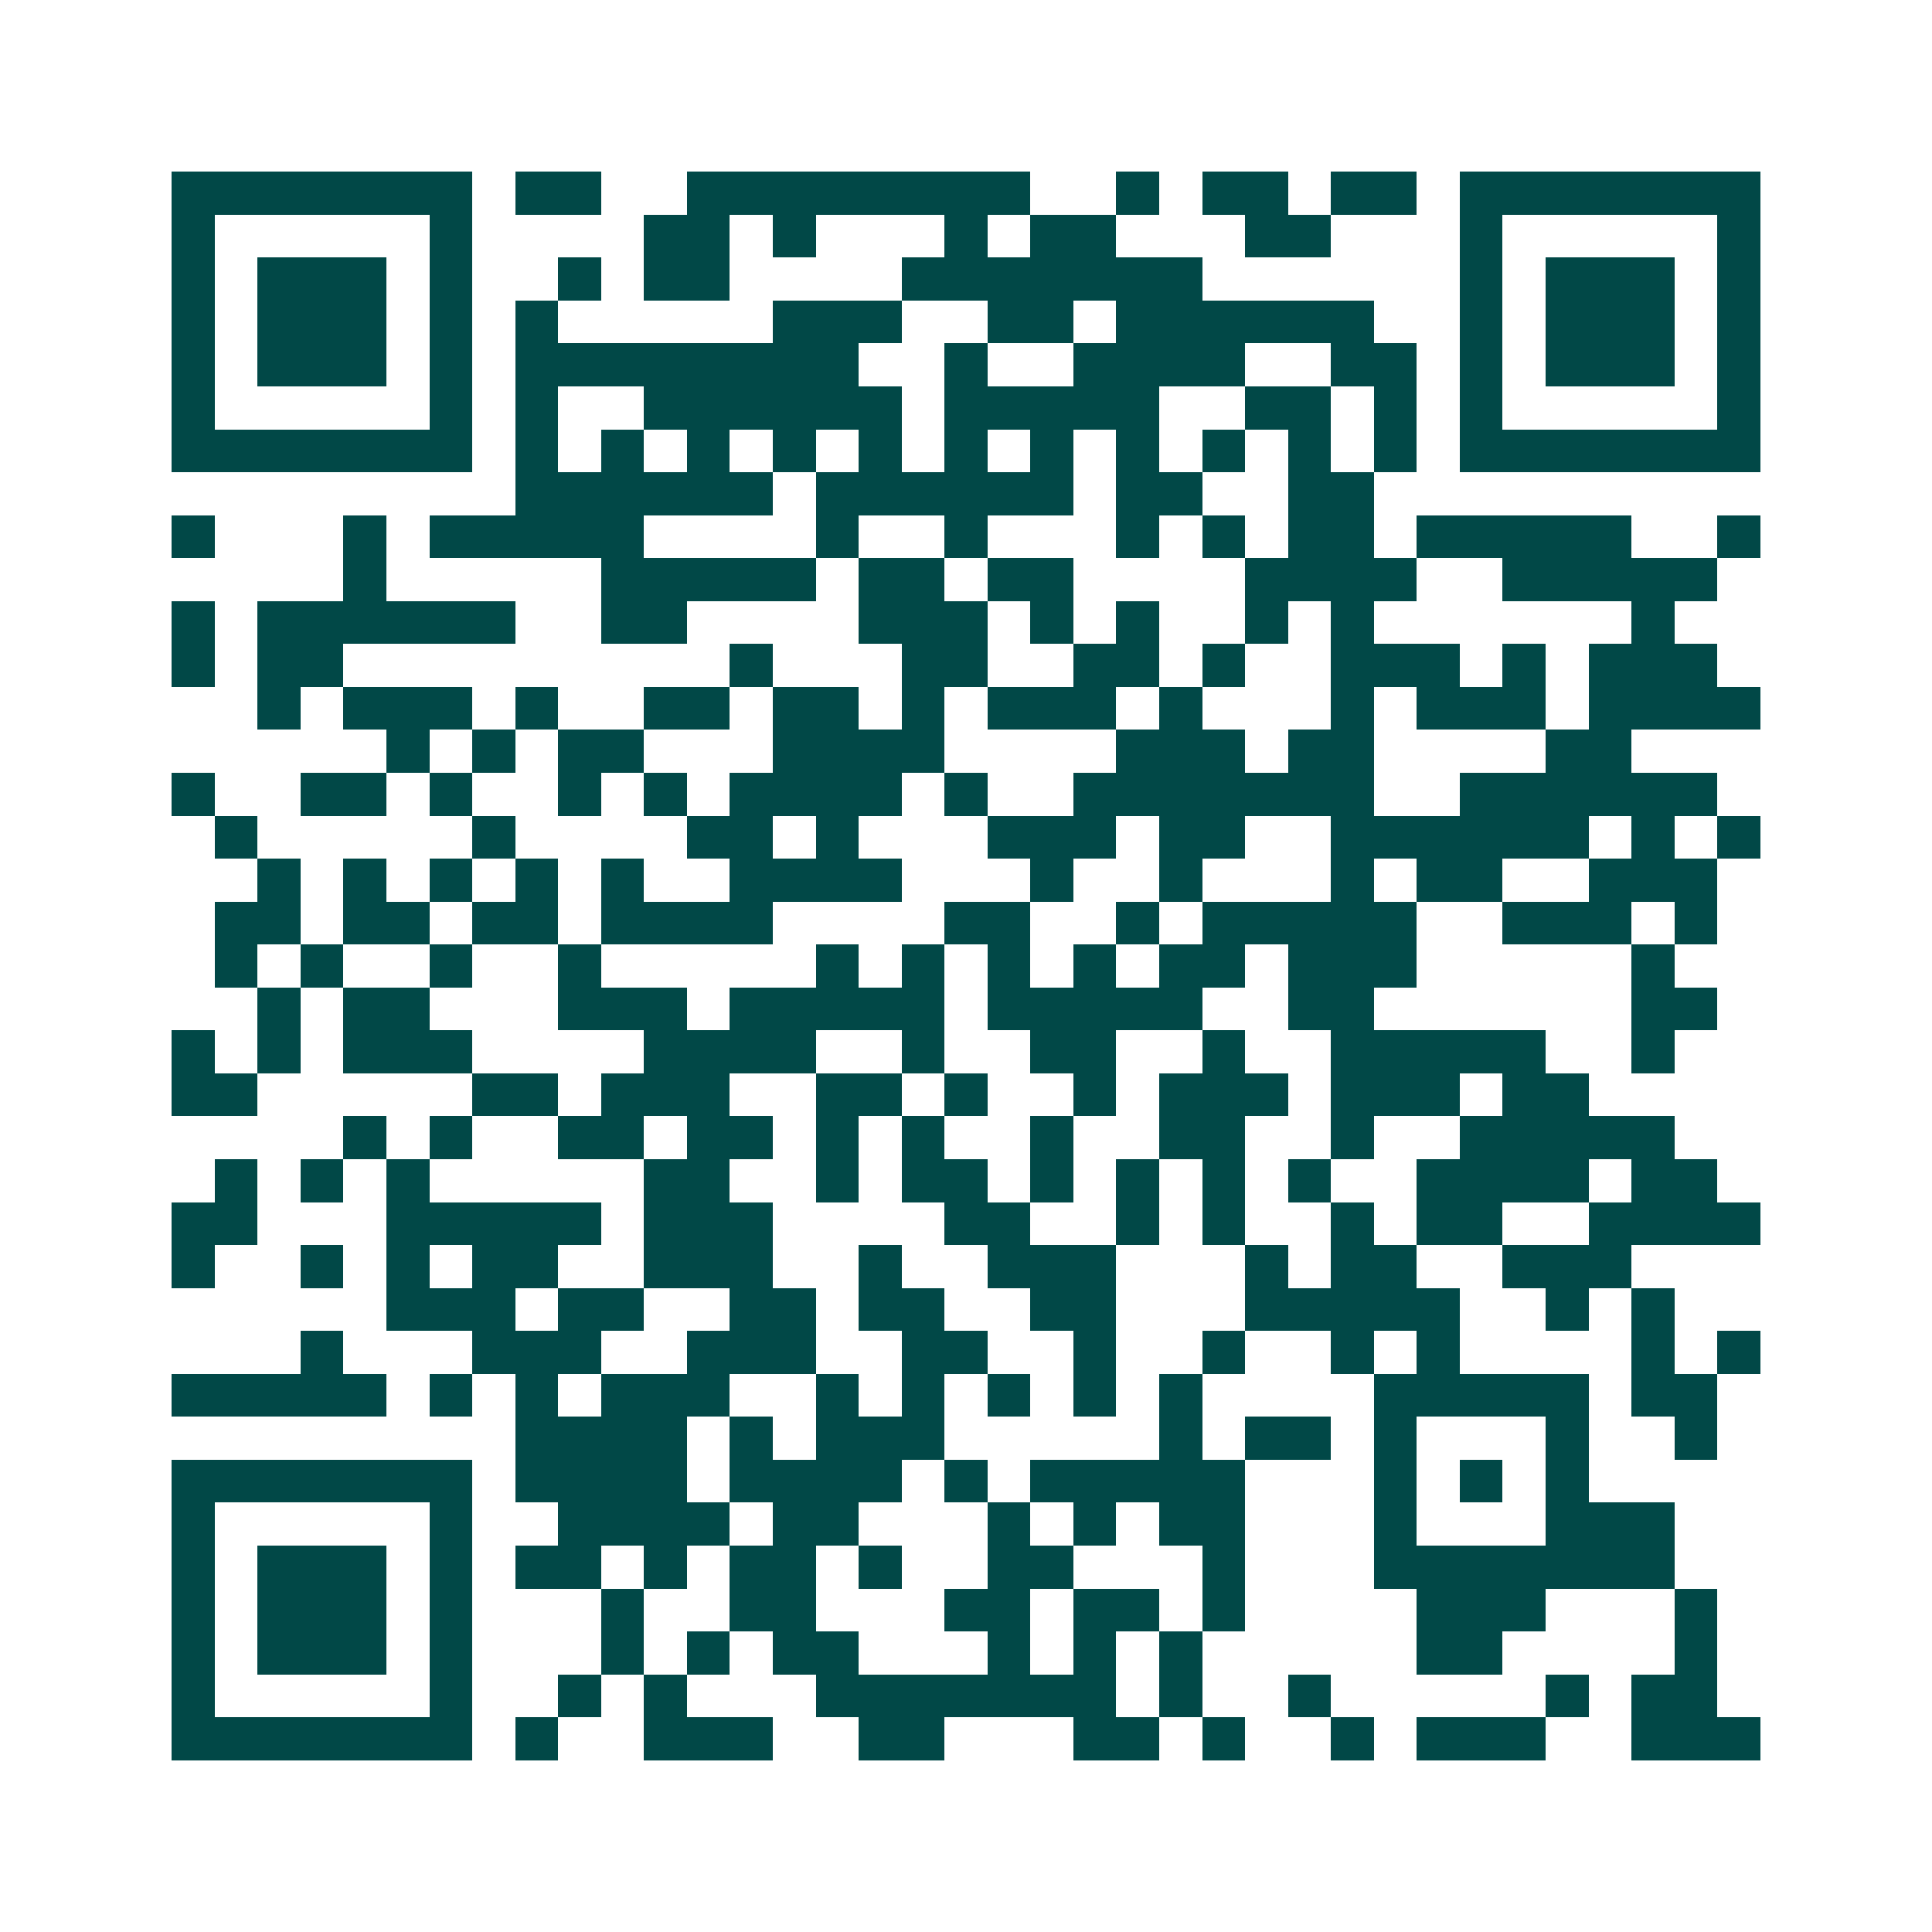 <svg xmlns="http://www.w3.org/2000/svg" width="200" height="200" viewBox="0 0 45 45" shape-rendering="crispEdges"><path fill="#ffffff" d="M0 0h45v45H0z"/><path stroke="#014847" d="M4 4.5h7m1 0h2m2 0h8m2 0h1m1 0h2m1 0h2m1 0h7M4 5.5h1m5 0h1m4 0h2m1 0h1m3 0h1m1 0h2m3 0h2m3 0h1m5 0h1M4 6.5h1m1 0h3m1 0h1m2 0h1m1 0h2m4 0h7m6 0h1m1 0h3m1 0h1M4 7.5h1m1 0h3m1 0h1m1 0h1m5 0h3m2 0h2m1 0h6m2 0h1m1 0h3m1 0h1M4 8.5h1m1 0h3m1 0h1m1 0h8m2 0h1m2 0h4m2 0h2m1 0h1m1 0h3m1 0h1M4 9.5h1m5 0h1m1 0h1m2 0h6m1 0h5m2 0h2m1 0h1m1 0h1m5 0h1M4 10.5h7m1 0h1m1 0h1m1 0h1m1 0h1m1 0h1m1 0h1m1 0h1m1 0h1m1 0h1m1 0h1m1 0h1m1 0h7M12 11.5h6m1 0h6m1 0h2m2 0h2M4 12.5h1m3 0h1m1 0h5m4 0h1m2 0h1m3 0h1m1 0h1m1 0h2m1 0h5m2 0h1M8 13.5h1m5 0h5m1 0h2m1 0h2m4 0h4m2 0h5M4 14.5h1m1 0h6m2 0h2m4 0h3m1 0h1m1 0h1m2 0h1m1 0h1m6 0h1M4 15.5h1m1 0h2m9 0h1m3 0h2m2 0h2m1 0h1m2 0h3m1 0h1m1 0h3M6 16.5h1m1 0h3m1 0h1m2 0h2m1 0h2m1 0h1m1 0h3m1 0h1m3 0h1m1 0h3m1 0h4M9 17.5h1m1 0h1m1 0h2m3 0h4m4 0h3m1 0h2m4 0h2M4 18.5h1m2 0h2m1 0h1m2 0h1m1 0h1m1 0h4m1 0h1m2 0h7m2 0h6M5 19.5h1m5 0h1m4 0h2m1 0h1m3 0h3m1 0h2m2 0h6m1 0h1m1 0h1M6 20.5h1m1 0h1m1 0h1m1 0h1m1 0h1m2 0h4m3 0h1m2 0h1m3 0h1m1 0h2m2 0h3M5 21.5h2m1 0h2m1 0h2m1 0h4m4 0h2m2 0h1m1 0h5m2 0h3m1 0h1M5 22.5h1m1 0h1m2 0h1m2 0h1m5 0h1m1 0h1m1 0h1m1 0h1m1 0h2m1 0h3m5 0h1M6 23.5h1m1 0h2m3 0h3m1 0h5m1 0h5m2 0h2m6 0h2M4 24.5h1m1 0h1m1 0h3m4 0h4m2 0h1m2 0h2m2 0h1m2 0h5m2 0h1M4 25.5h2m5 0h2m1 0h3m2 0h2m1 0h1m2 0h1m1 0h3m1 0h3m1 0h2M8 26.5h1m1 0h1m2 0h2m1 0h2m1 0h1m1 0h1m2 0h1m2 0h2m2 0h1m2 0h5M5 27.5h1m1 0h1m1 0h1m5 0h2m2 0h1m1 0h2m1 0h1m1 0h1m1 0h1m1 0h1m2 0h4m1 0h2M4 28.5h2m3 0h5m1 0h3m4 0h2m2 0h1m1 0h1m2 0h1m1 0h2m2 0h4M4 29.5h1m2 0h1m1 0h1m1 0h2m2 0h3m2 0h1m2 0h3m3 0h1m1 0h2m2 0h3M9 30.5h3m1 0h2m2 0h2m1 0h2m2 0h2m3 0h5m2 0h1m1 0h1M7 31.5h1m3 0h3m2 0h3m2 0h2m2 0h1m2 0h1m2 0h1m1 0h1m4 0h1m1 0h1M4 32.5h5m1 0h1m1 0h1m1 0h3m2 0h1m1 0h1m1 0h1m1 0h1m1 0h1m4 0h5m1 0h2M12 33.5h4m1 0h1m1 0h3m5 0h1m1 0h2m1 0h1m3 0h1m2 0h1M4 34.5h7m1 0h4m1 0h4m1 0h1m1 0h5m3 0h1m1 0h1m1 0h1M4 35.5h1m5 0h1m2 0h4m1 0h2m3 0h1m1 0h1m1 0h2m3 0h1m3 0h3M4 36.5h1m1 0h3m1 0h1m1 0h2m1 0h1m1 0h2m1 0h1m2 0h2m3 0h1m3 0h7M4 37.5h1m1 0h3m1 0h1m3 0h1m2 0h2m3 0h2m1 0h2m1 0h1m4 0h3m3 0h1M4 38.5h1m1 0h3m1 0h1m3 0h1m1 0h1m1 0h2m3 0h1m1 0h1m1 0h1m5 0h2m4 0h1M4 39.5h1m5 0h1m2 0h1m1 0h1m3 0h7m1 0h1m2 0h1m5 0h1m1 0h2M4 40.5h7m1 0h1m2 0h3m2 0h2m3 0h2m1 0h1m2 0h1m1 0h3m2 0h3"/></svg>
